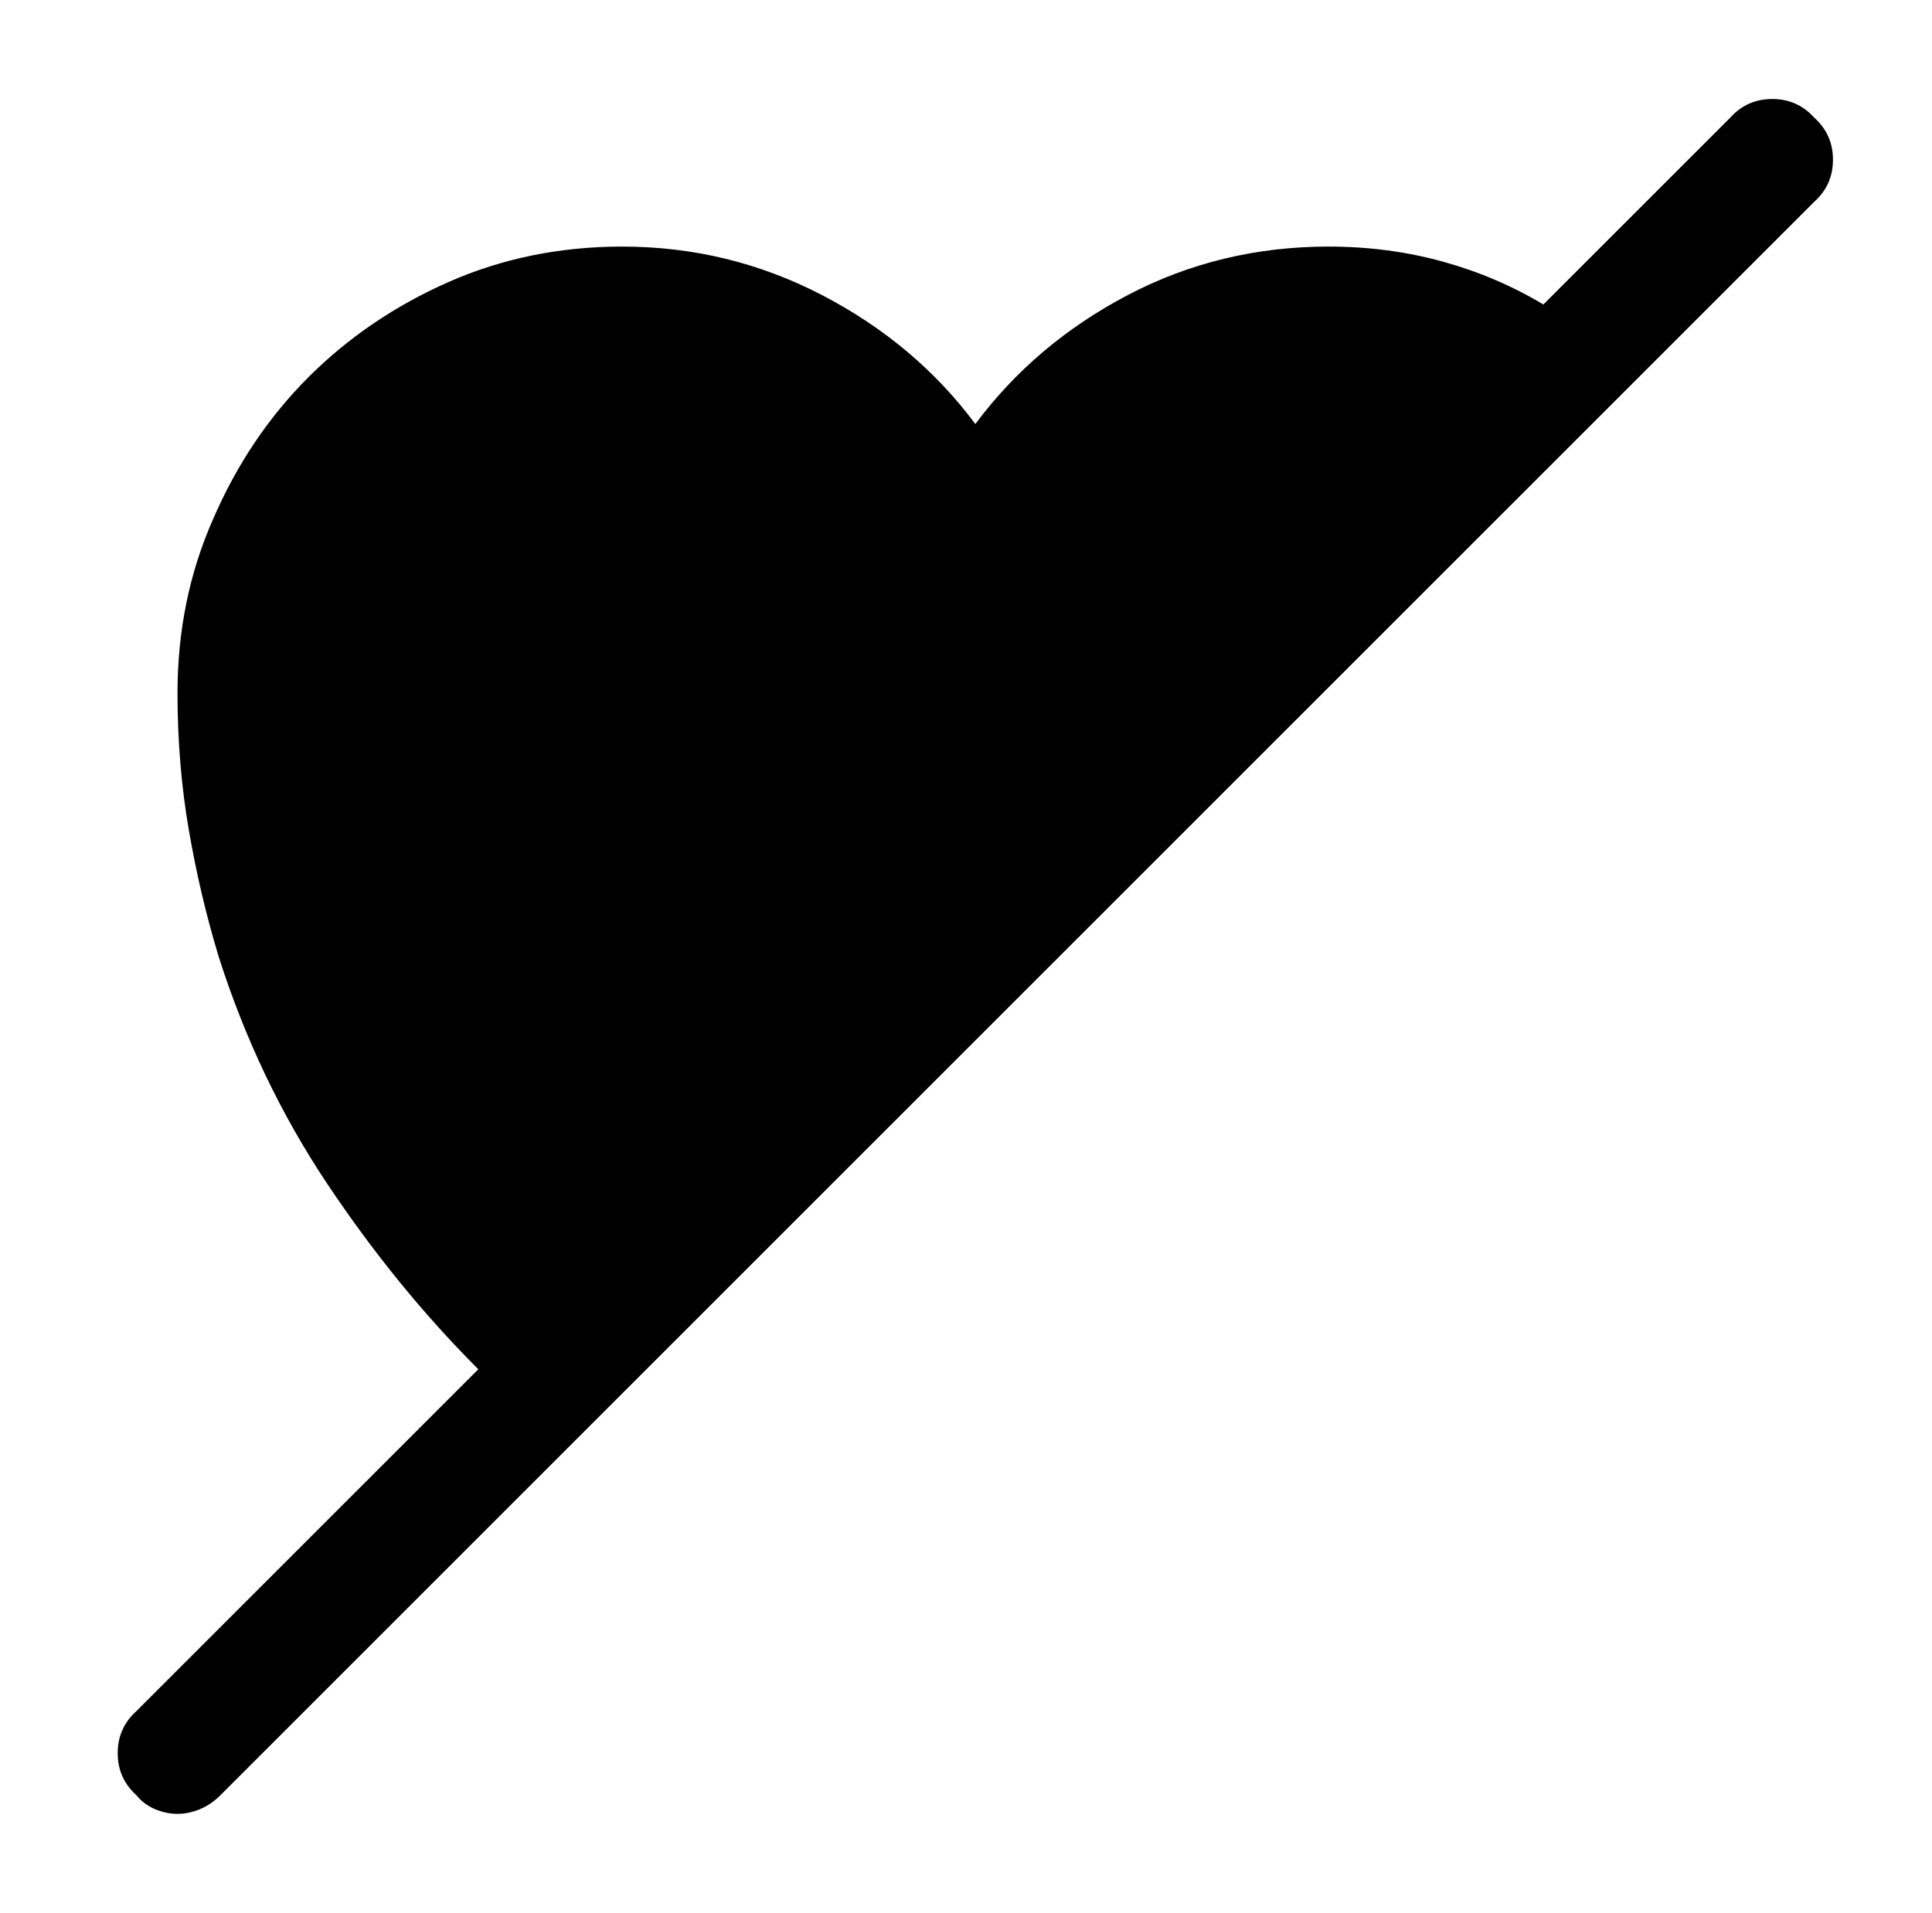 <?xml version="1.0" standalone="no"?>
<!DOCTYPE svg PUBLIC "-//W3C//DTD SVG 1.1//EN" "http://www.w3.org/Graphics/SVG/1.1/DTD/svg11.dtd" >
<svg xmlns="http://www.w3.org/2000/svg" xmlns:xlink="http://www.w3.org/1999/xlink" version="1.1" viewBox="-10 0 1034 1024">
   <path fill="currentColor"
d="M961 63q-9 -10 -22.5 -10t-22.5 10l-100 100q-25 -15 -54 -23t-61 -8q-58 0 -107.5 26t-81.5 69q-32 -43 -82 -69t-107 -26q-50 0 -93 19t-75 51t-51 76q-19 43 -19 93q0 38 6 73t16 68q21 66 58 121.5t81 99.5l-183 183q-10 9 -10 22.5t10 22.5q4 5 10 7.5t12 2.5
t12 -2.5t11 -7.5l853 -853q10 -9 10 -22.5t-10 -22.5v0z" />
</svg>
